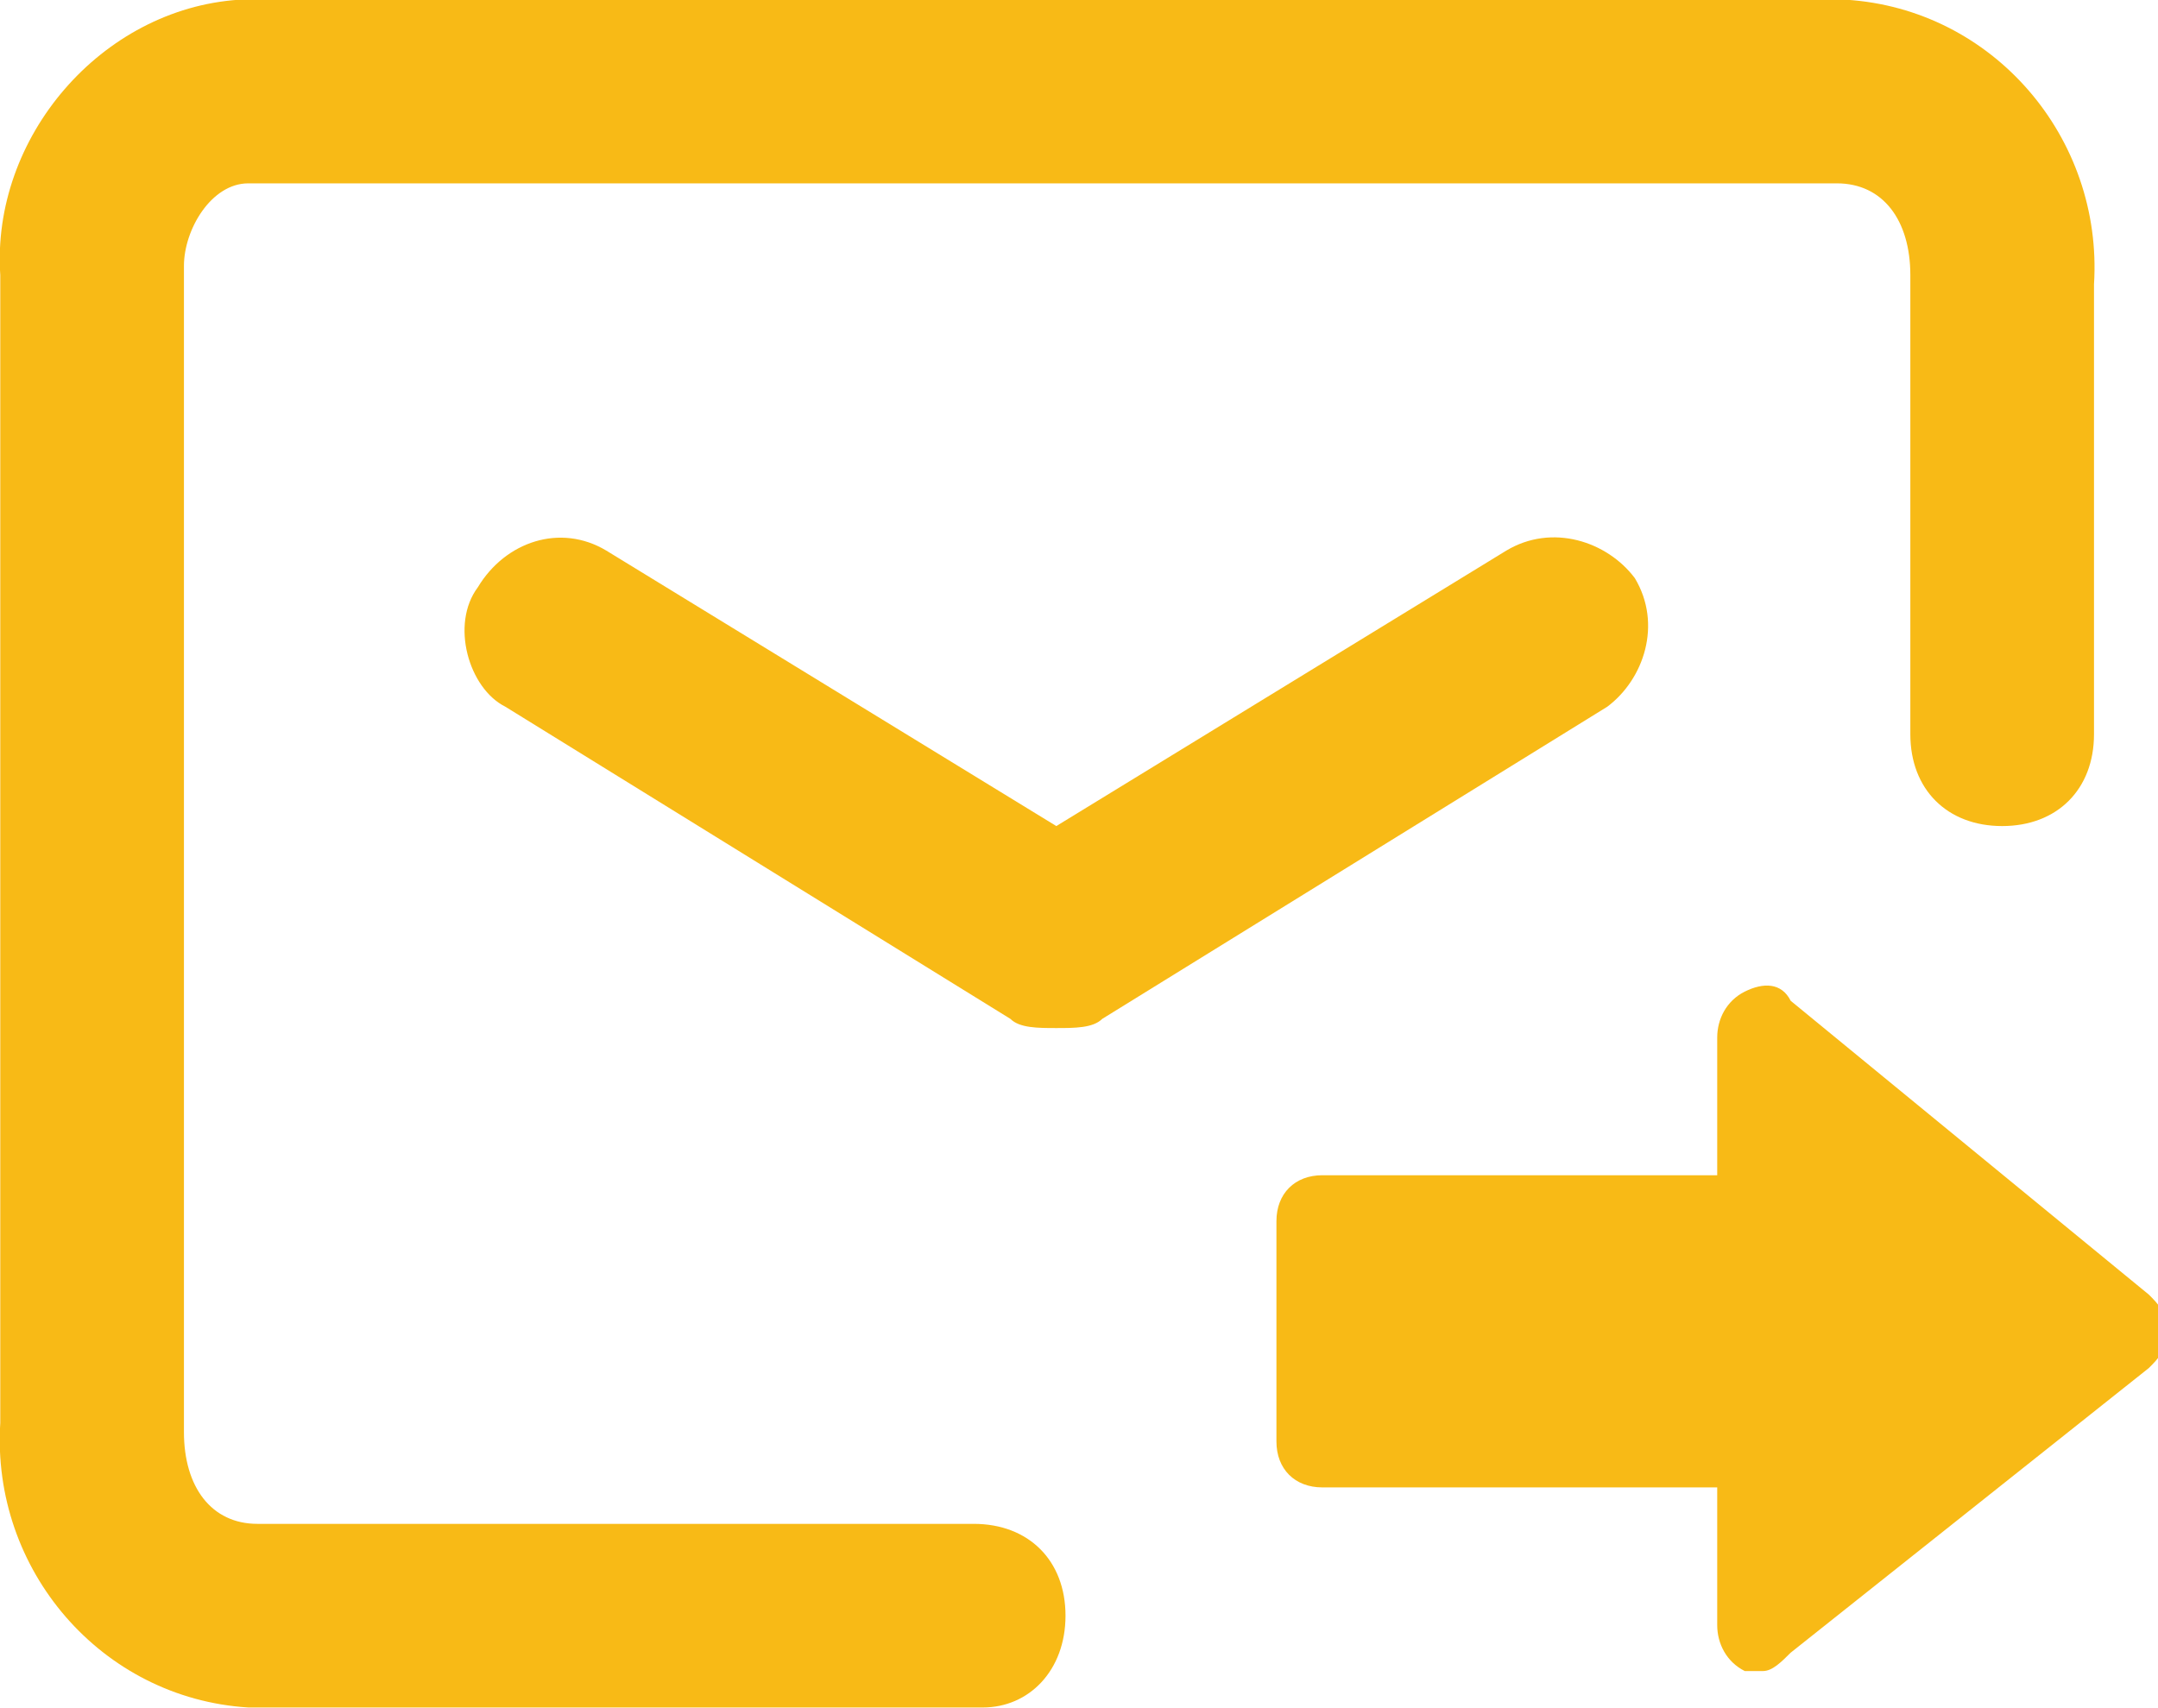 <svg xmlns="http://www.w3.org/2000/svg" xml:space="preserve" id="Calque_1" x="0" y="0" version="1.1" viewBox="0 0 23.5 18.6"><style>.st0{fill:#f8ba16}</style><g id="Groupe_15661" transform="translate(-5.78 -3.23)"><g id="Groupe_15529"><path d="M16.483 21.827h-8c-1.6-.1-2.8-1.5-2.7-3.1v-12.5c-.1-1.5 1.1-2.9 2.6-3h17.5c1.6.1 2.8 1.5 2.7 3.1v4.9c0 .6-.4 1-1 1s-1-.4-1-1v-5c0-.6-.3-1-.8-1h-17.3c-.4 0-.7.5-.7.9v12.7c0 .6.3 1 .8 1h7.8c.6 0 1 .4 1 1s-.4 1-.9 1" class="st0"/><path d="M17.283 14.427c-.2 0-.4 0-.5-.1l-5.5-3.4c-.4-.2-.6-.9-.3-1.3.3-.5.9-.7 1.4-.4l4.9 3 4.9-3c.5-.3 1.1-.1 1.4.3.3.5.1 1.1-.3 1.4l-5.5 3.4c-.1.1-.3.1-.5.1" class="st0"/><g transform="translate(6.78 4.23)"><path id="Tracé_37594_00000018199417048067967650000017446852095274011579_" d="m22 13.5-3.9-3.2v2h-4.8v2.4h4.8v2z" class="st0"/><path d="M18.2 17.2H18c-.2-.1-.3-.3-.3-.5v-1.5h-4.3c-.3 0-.5-.2-.5-.5v-2.4c0-.3.2-.5.5-.5h4.3v-1.5c0-.2.1-.4.3-.5s.4-.1.5.1l3.9 3.2c.1.1.2.2.2.4s-.1.3-.2.4L18.5 17c-.1.1-.2.2-.3.2m-4.3-3.1h4.3c.3 0 .5.2.5.5v1l2.6-2.1-2.6-2.1v1c0 .3-.2.5-.5.5h-4.3z" class="st0"/></g></g></g></svg>